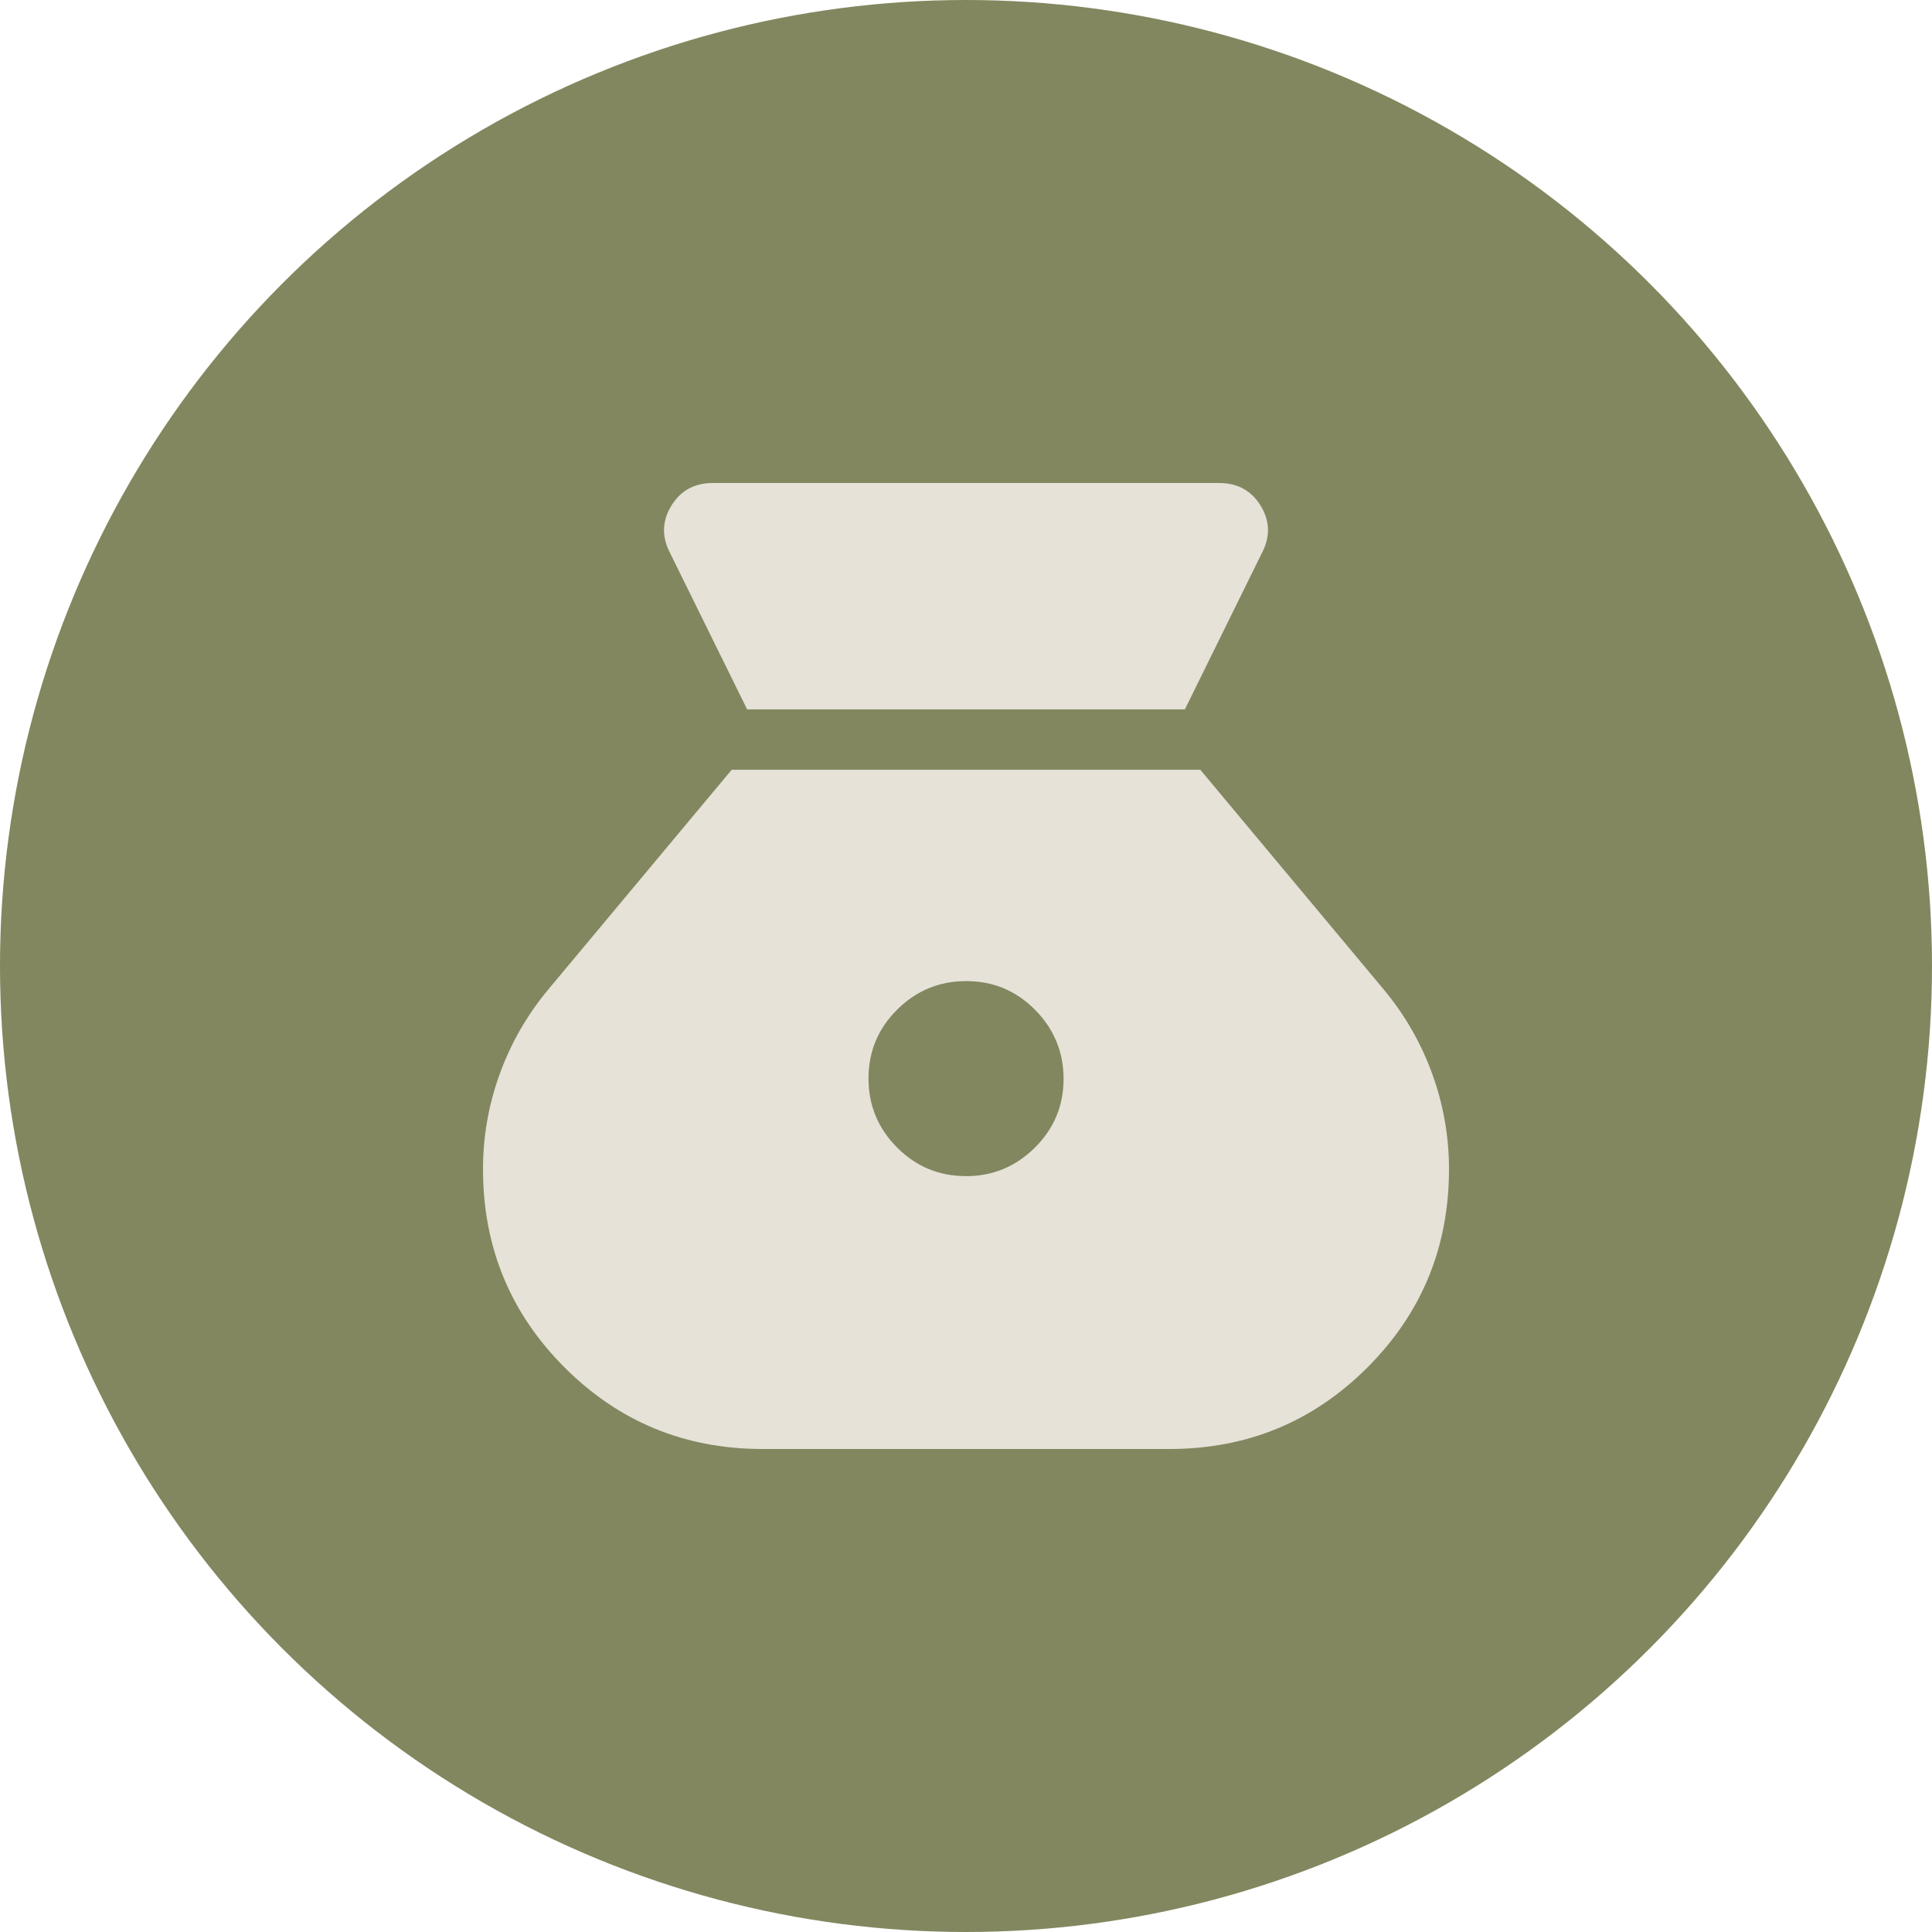 <?xml version="1.0" encoding="UTF-8"?> <svg xmlns="http://www.w3.org/2000/svg" width="60" height="60" viewBox="0 0 60 60" fill="none"><circle cx="30" cy="30" r="30" fill="#82875F"></circle><path d="M29.994 36.525C29.159 36.525 28.447 36.228 27.857 35.634C27.267 35.041 26.972 34.326 26.972 33.491C26.972 32.656 27.269 31.944 27.863 31.354C28.456 30.764 29.171 30.469 30.008 30.469C30.844 30.469 31.556 30.766 32.145 31.361C32.734 31.956 33.029 32.671 33.03 33.504C33.031 34.338 32.734 35.051 32.138 35.642C31.541 36.233 30.827 36.528 29.994 36.527M23.203 22.031H36.797L39.188 17.177C39.453 16.673 39.441 16.184 39.154 15.711C38.866 15.237 38.435 15 37.86 15H22.14C21.565 15 21.134 15.237 20.846 15.711C20.559 16.184 20.547 16.674 20.812 17.179L23.203 22.031ZM23.683 45H36.317C38.729 45 40.779 44.156 42.467 42.467C44.156 40.778 45 38.724 45 36.306C45 35.296 44.827 34.312 44.481 33.354C44.134 32.397 43.634 31.525 42.981 30.739L37.277 23.906H22.723L17.019 30.739C16.366 31.525 15.866 32.397 15.519 33.354C15.173 34.311 15 35.294 15 36.306C15 38.724 15.844 40.778 17.533 42.467C19.222 44.156 21.272 45 23.683 45Z" fill="#E6E2D8"></path></svg> 